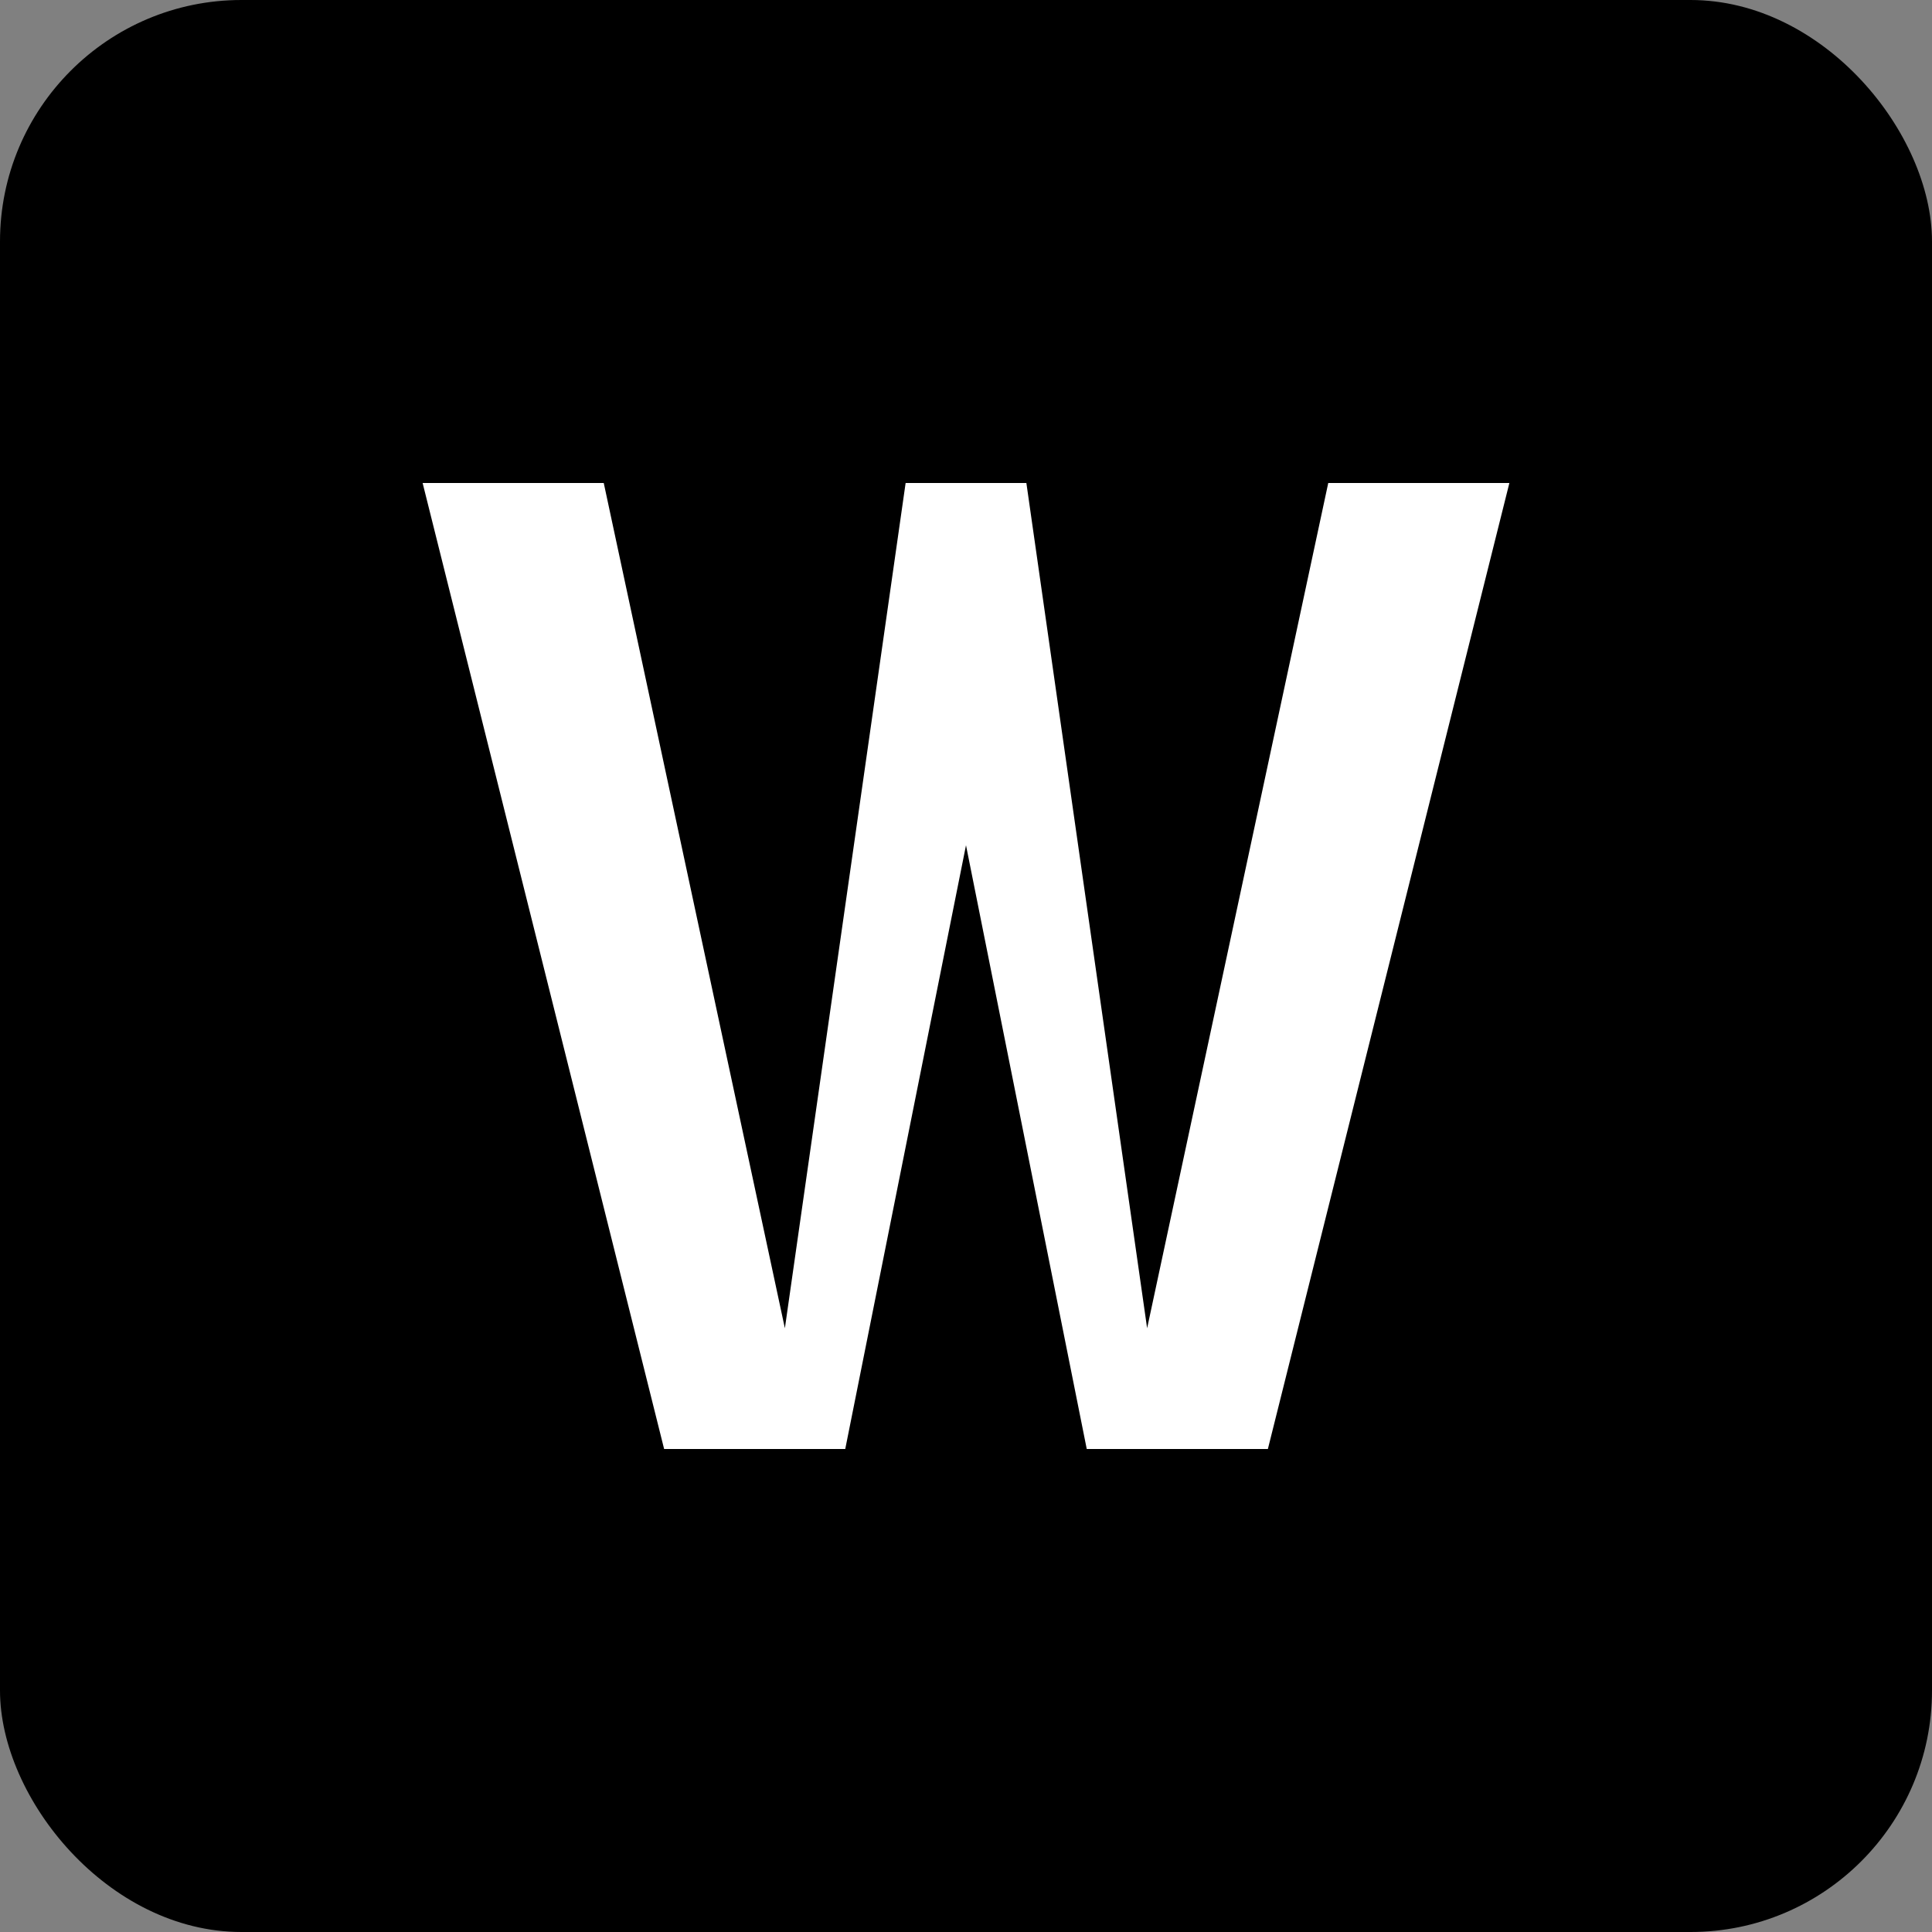 <svg xmlns="http://www.w3.org/2000/svg" width="32" height="32" viewBox="0 0 32 32">
  <rect x="0" y="0" width="32" height="32" fill="#808080" stroke="none"/>
  <rect width="32" height="32" rx="4" fill="#000000"/>
  <path d="M7 8L11 24H14L16 14L18 24H21L25 8H22L19 22L17 8H15L13 22L10 8H7Z" fill="#FFFFFF"/>
</svg>
